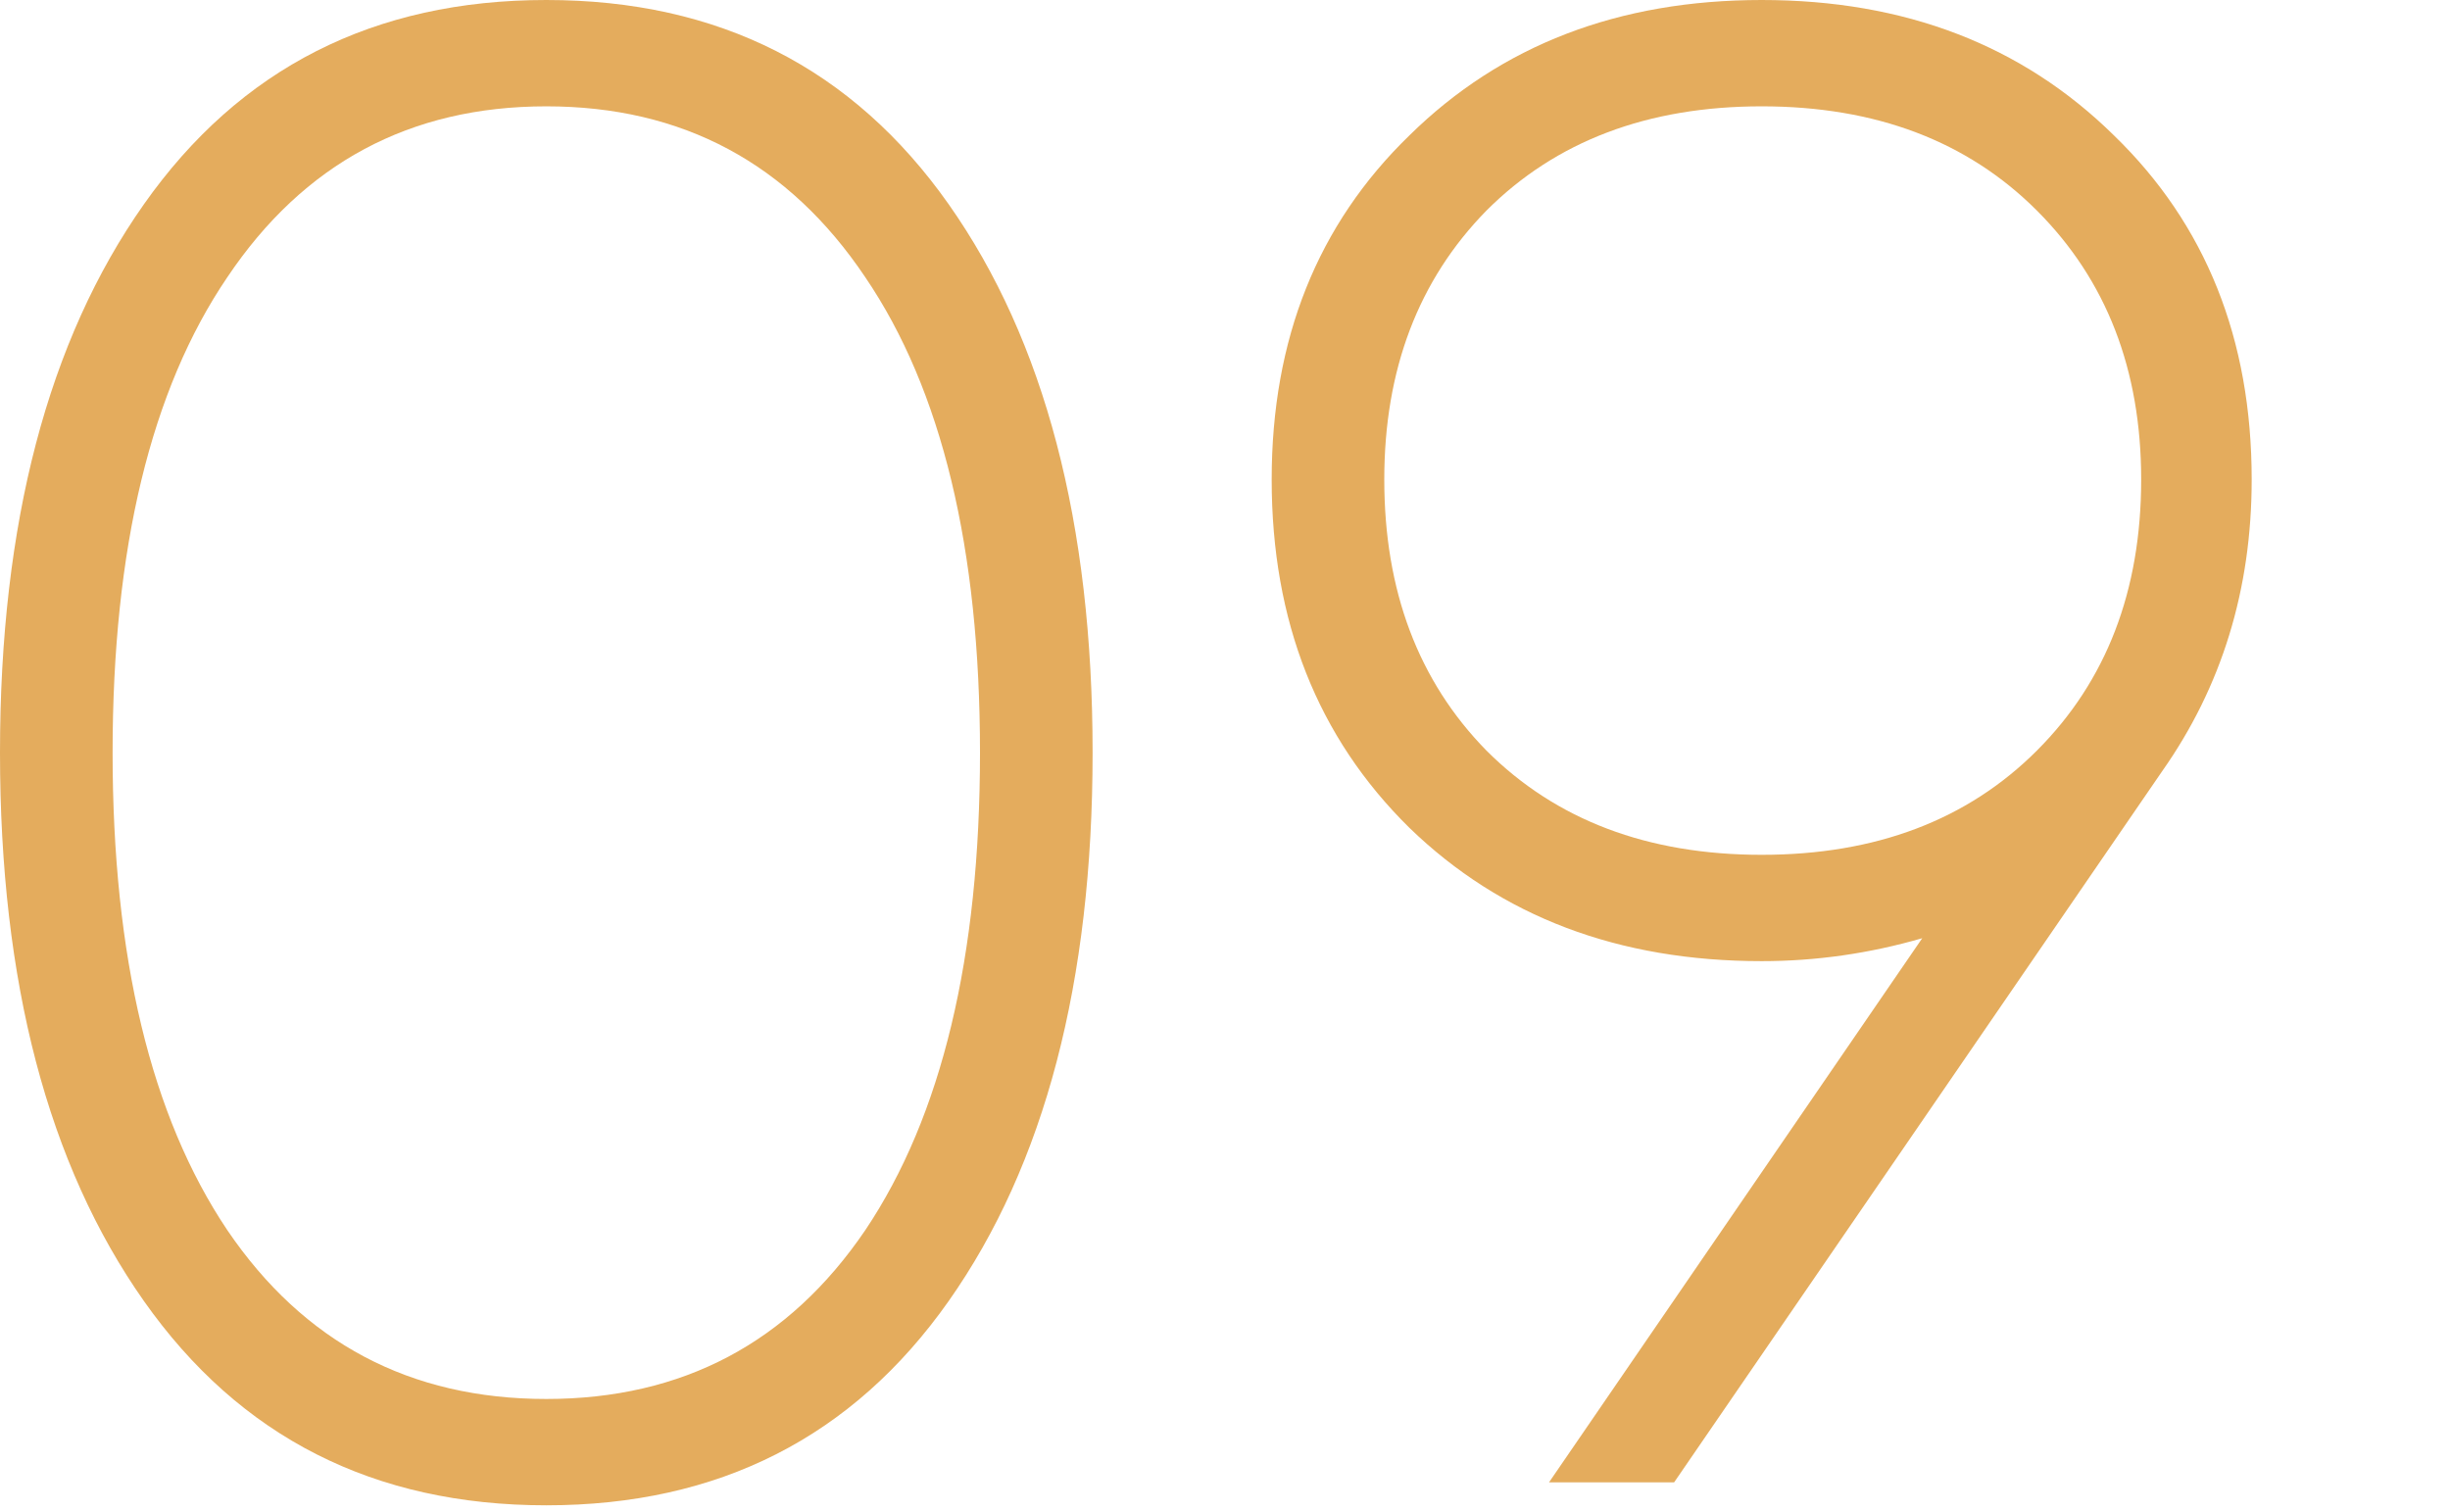 <?xml version="1.0" encoding="UTF-8"?> <svg xmlns="http://www.w3.org/2000/svg" width="94" height="58" viewBox="0 0 94 58" fill="none"><path d="M36.4 49.92C32.72 55.147 27.573 57.76 20.96 57.76C14.347 57.76 9.2 55.147 5.52 49.92C1.84 44.693 0 37.68 0 28.88C0 20.08 1.84 13.067 5.52 7.84C9.2 2.613 14.347 0 20.96 0C27.573 0 32.72 2.613 36.4 7.84C40.08 13.067 41.92 20.08 41.92 28.88C41.92 37.68 40.08 44.693 36.4 49.92ZM8.72 47.2C11.653 51.52 15.733 53.68 20.96 53.68C26.187 53.68 30.267 51.52 33.2 47.2C36.133 42.827 37.6 36.72 37.6 28.88C37.6 21.04 36.133 14.96 33.2 10.64C30.267 6.267 26.187 4.08 20.96 4.08C15.733 4.08 11.653 6.267 8.72 10.64C5.787 14.96 4.32 21.04 4.32 28.88C4.32 36.72 5.787 42.827 8.72 47.2Z" fill="#E4AC5D"></path><path d="M86.391 18.4C86.391 22.613 85.244 26.347 82.951 29.6L64.231 56.88H59.431L73.751 36C71.724 36.587 69.671 36.88 67.591 36.88C62.097 36.88 57.591 35.173 54.071 31.76C50.551 28.293 48.791 23.84 48.791 18.4C48.791 13.013 50.551 8.613 54.071 5.2C57.591 1.733 62.097 0 67.591 0C73.084 0 77.591 1.733 81.111 5.2C84.631 8.613 86.391 13.013 86.391 18.4ZM53.111 18.4C53.111 22.667 54.417 26.133 57.031 28.8C59.697 31.467 63.217 32.8 67.591 32.8C71.964 32.8 75.484 31.467 78.151 28.8C80.817 26.133 82.151 22.667 82.151 18.4C82.151 14.187 80.817 10.747 78.151 8.08C75.484 5.413 71.964 4.08 67.591 4.08C63.217 4.08 59.697 5.413 57.031 8.08C54.417 10.747 53.111 14.187 53.111 18.4Z" fill="#E4AC5D"></path></svg> 